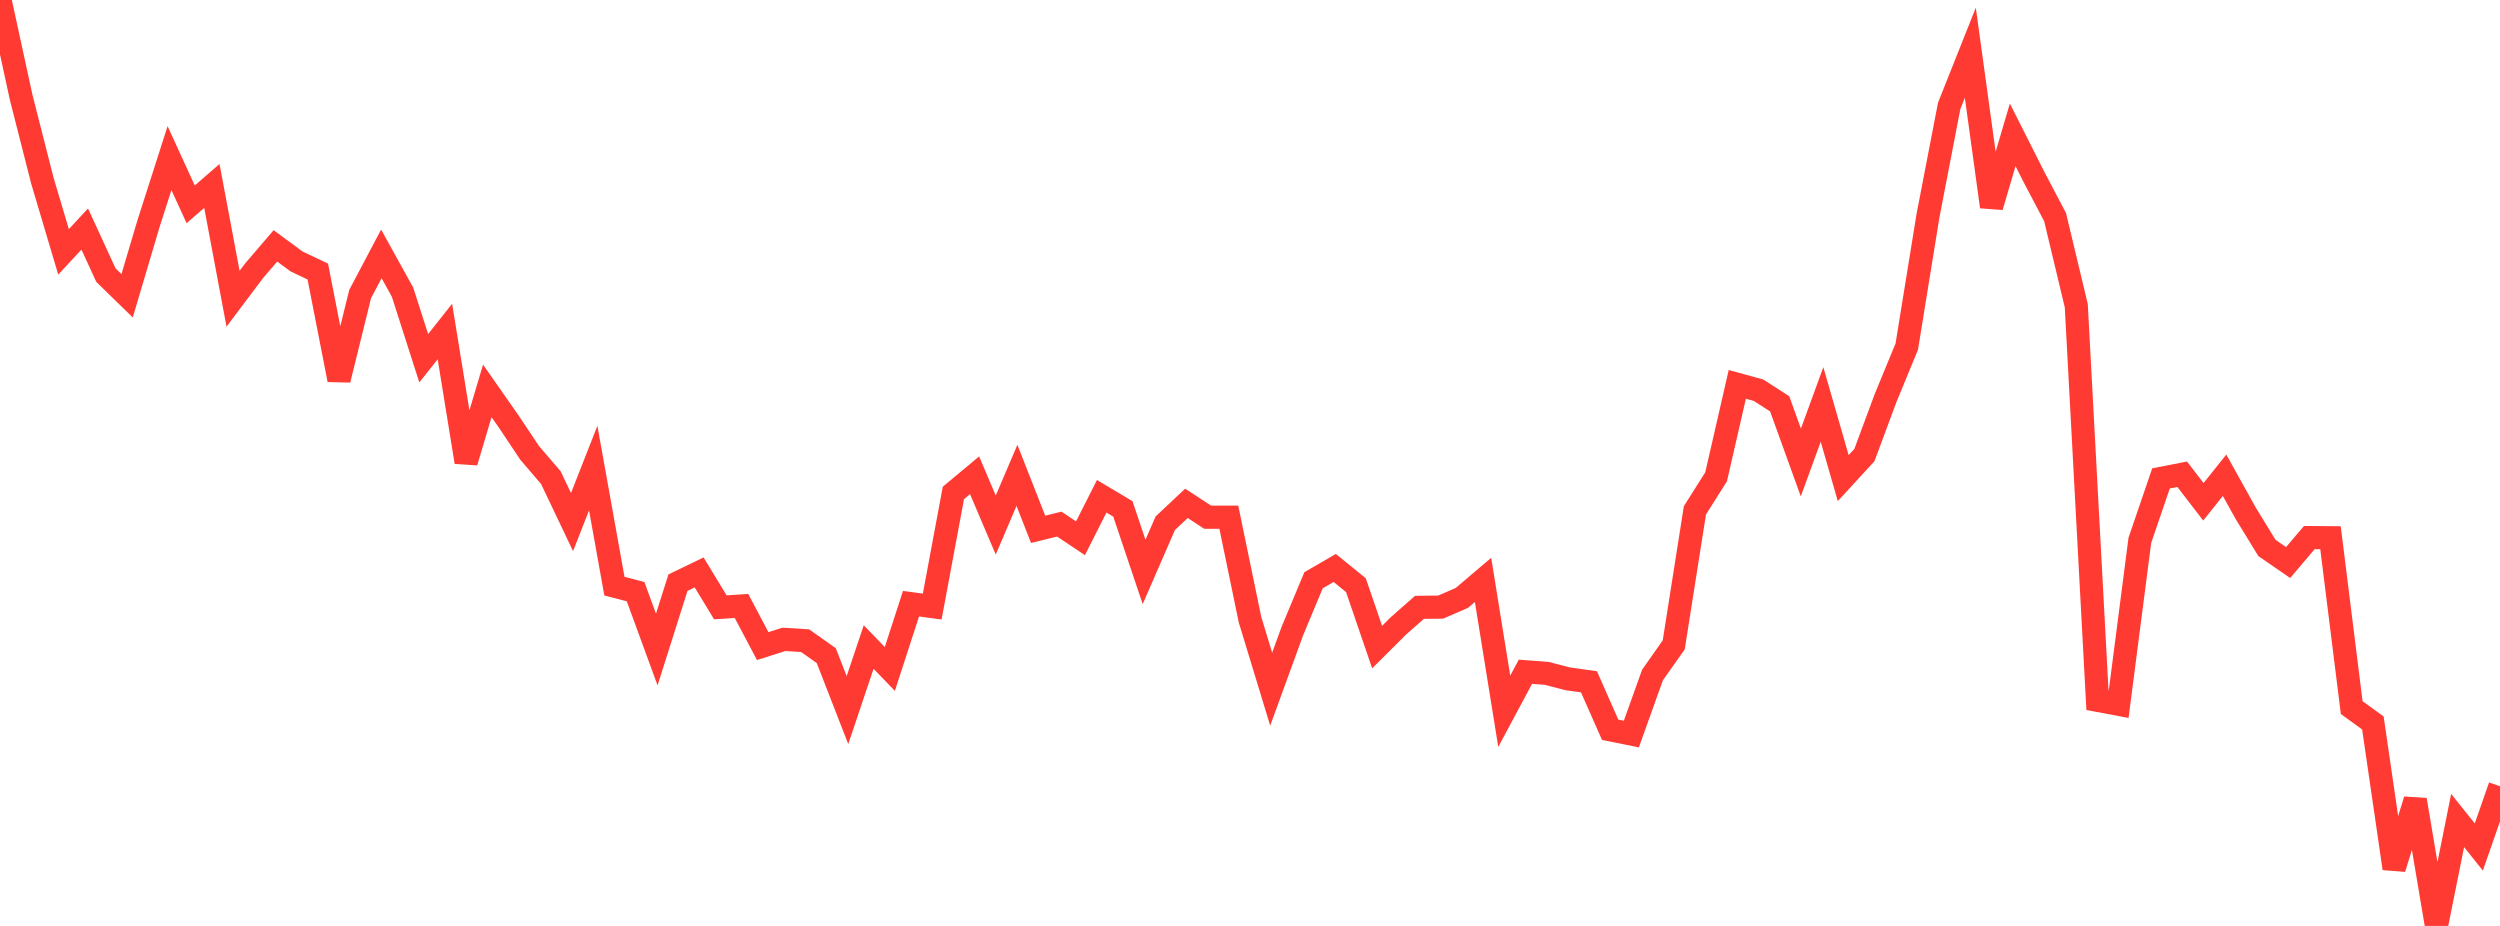 <?xml version="1.0" standalone="no"?>
<!DOCTYPE svg PUBLIC "-//W3C//DTD SVG 1.1//EN" "http://www.w3.org/Graphics/SVG/1.1/DTD/svg11.dtd">

<svg width="135" height="50" viewBox="0 0 135 50" preserveAspectRatio="none" 
  xmlns="http://www.w3.org/2000/svg"
  xmlns:xlink="http://www.w3.org/1999/xlink">


<polyline points="0.0, 0.0 1.144, 5.261 2.288, 9.756 3.432, 13.601 4.576, 12.367 5.72, 14.857 6.864, 15.973 8.008, 12.114 9.153, 8.538 10.297, 11.034 11.441, 10.041 12.585, 16.131 13.729, 14.61 14.873, 13.277 16.017, 14.12 17.161, 14.663 18.305, 20.511 19.449, 15.876 20.593, 13.71 21.737, 15.777 22.881, 19.345 24.025, 17.901 25.169, 24.955 26.314, 21.108 27.458, 22.743 28.602, 24.457 29.746, 25.791 30.89, 28.192 32.034, 25.278 33.178, 31.651 34.322, 31.95 35.466, 35.076 36.61, 31.464 37.754, 30.911 38.898, 32.796 40.042, 32.723 41.186, 34.889 42.331, 34.525 43.475, 34.596 44.619, 35.405 45.763, 38.346 46.907, 34.939 48.051, 36.125 49.195, 32.599 50.339, 32.755 51.483, 26.619 52.627, 25.665 53.771, 28.352 54.915, 25.669 56.059, 28.583 57.203, 28.302 58.347, 29.067 59.492, 26.799 60.636, 27.482 61.78, 30.884 62.924, 28.257 64.068, 27.18 65.212, 27.929 66.356, 27.928 67.5, 33.46 68.644, 37.215 69.788, 34.075 70.932, 31.333 72.076, 30.67 73.22, 31.6 74.364, 34.942 75.508, 33.803 76.653, 32.796 77.797, 32.784 78.941, 32.288 80.085, 31.315 81.229, 38.409 82.373, 36.275 83.517, 36.361 84.661, 36.657 85.805, 36.817 86.949, 39.408 88.093, 39.639 89.237, 36.446 90.381, 34.825 91.525, 27.56 92.669, 25.749 93.814, 20.756 94.958, 21.071 96.102, 21.805 97.246, 24.974 98.39, 21.842 99.534, 25.818 100.678, 24.573 101.822, 21.493 102.966, 18.716 104.11, 11.656 105.254, 5.724 106.398, 2.849 107.542, 11.164 108.686, 7.281 109.831, 9.55 110.975, 11.725 112.119, 16.508 113.263, 37.817 114.407, 38.033 115.551, 29.181 116.695, 25.833 117.839, 25.61 118.983, 27.097 120.127, 25.665 121.271, 27.723 122.415, 29.589 123.559, 30.378 124.703, 29.029 125.847, 29.038 126.992, 38.209 128.136, 39.041 129.28, 46.897 130.424, 43.194 131.568, 50.0 132.712, 44.308 133.856, 45.738 135.0, 42.458" fill="none" stroke="#ff3a33" stroke-width="1.25"/>

</svg>